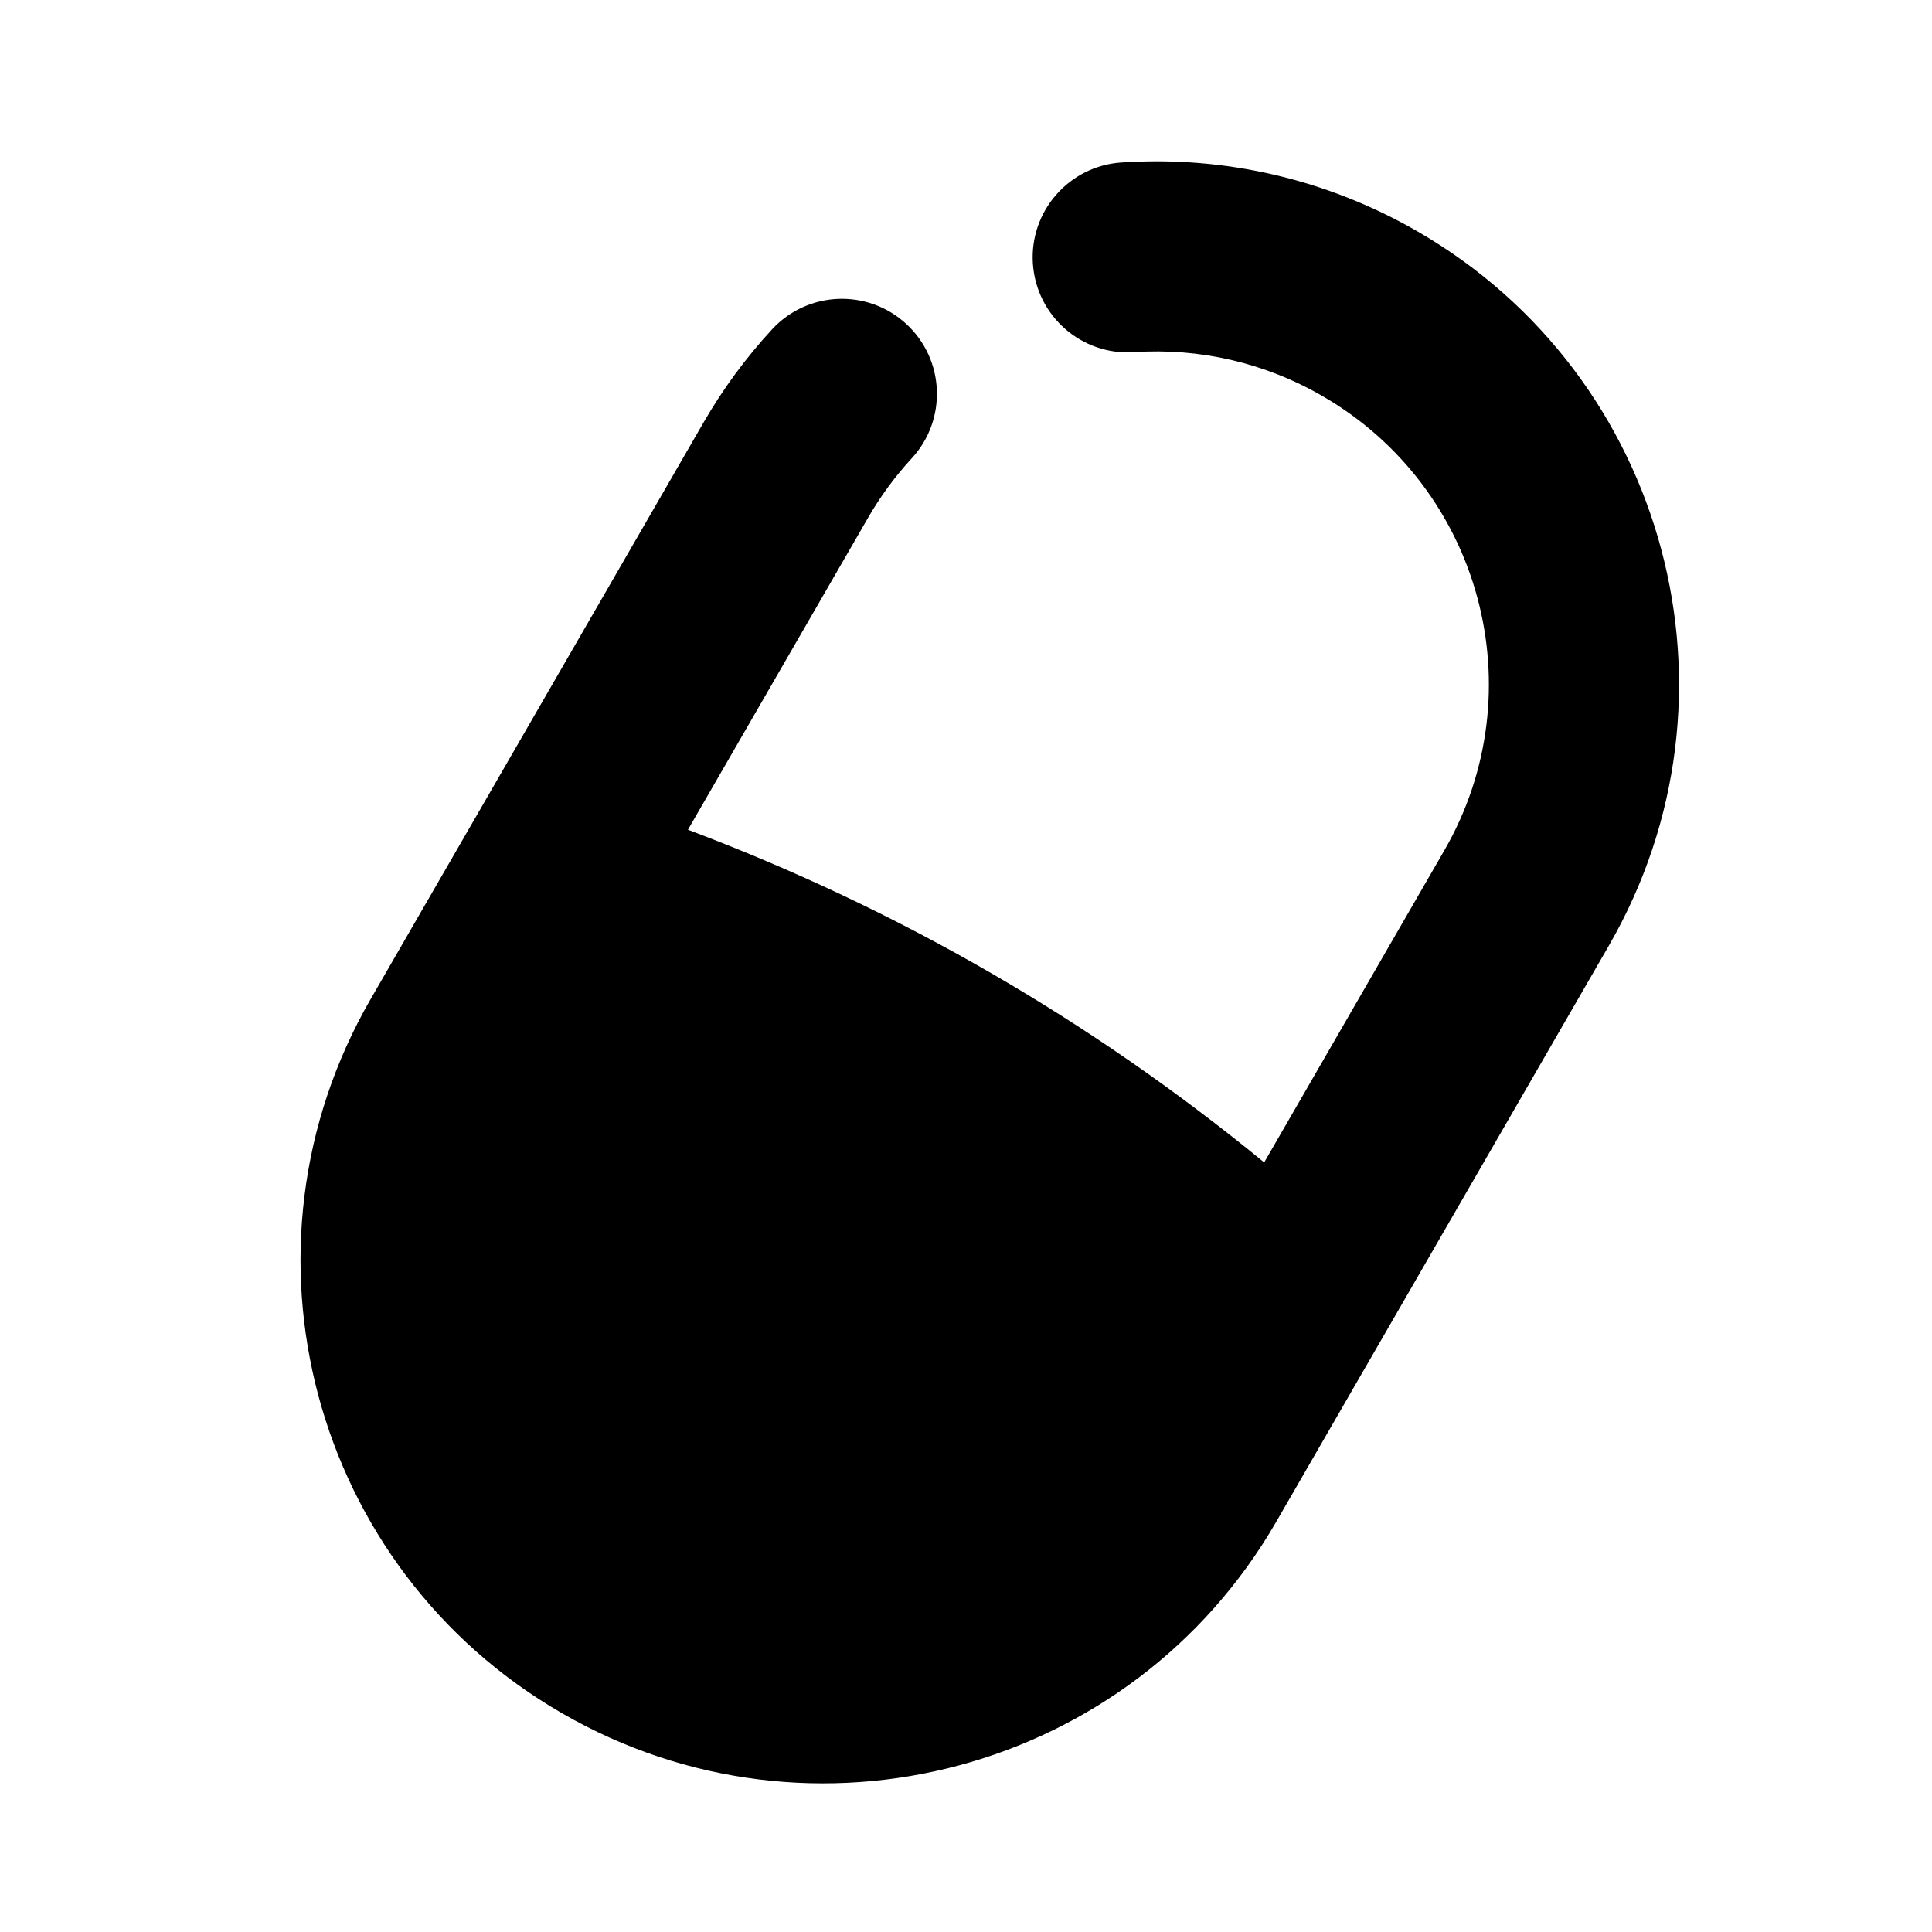 <?xml version="1.0" encoding="UTF-8"?>
<!-- Uploaded to: ICON Repo, www.svgrepo.com, Generator: ICON Repo Mixer Tools -->
<svg fill="#000000" width="800px" height="800px" version="1.1" viewBox="144 144 512 512" xmlns="http://www.w3.org/2000/svg">
 <path d="m519.99 481.86-37.793 65.453c-38.258 66.266-122.99 88.973-189.26 50.715-66.266-38.262-88.973-123-50.711-189.26l37.789-65.453zm-52.074 27.215-46.73 80.941-110.28-27.195-75.152-79.863 46.73-80.941c-0.27-0.086-0.543-0.172-0.812-0.258l-29.953-9.426 78.68-136.29c5.176-8.961 11.273-17.246 18.191-24.742 9.43-10.227 25.367-10.875 35.594-1.441 10.227 9.43 10.871 25.367 1.441 35.594-4.398 4.769-8.281 10.047-11.594 15.781l-47.719 82.652c27.855 10.496 54.523 23.094 79.984 37.793 25.465 14.703 49.707 31.496 72.723 50.375l47.723-82.652c24.344-42.168 9.895-96.09-32.273-120.44-15.367-8.875-32.621-12.797-49.918-11.633-13.879 0.938-25.891-9.555-26.828-23.438-0.938-13.879 9.555-25.891 23.438-26.828 27.195-1.836 54.402 4.356 78.5 18.266 66.266 38.262 88.969 123 50.711 189.26l-78.684 136.28-23.141-21.227c-0.211-0.195-0.418-0.387-0.629-0.578z"/>
</svg>